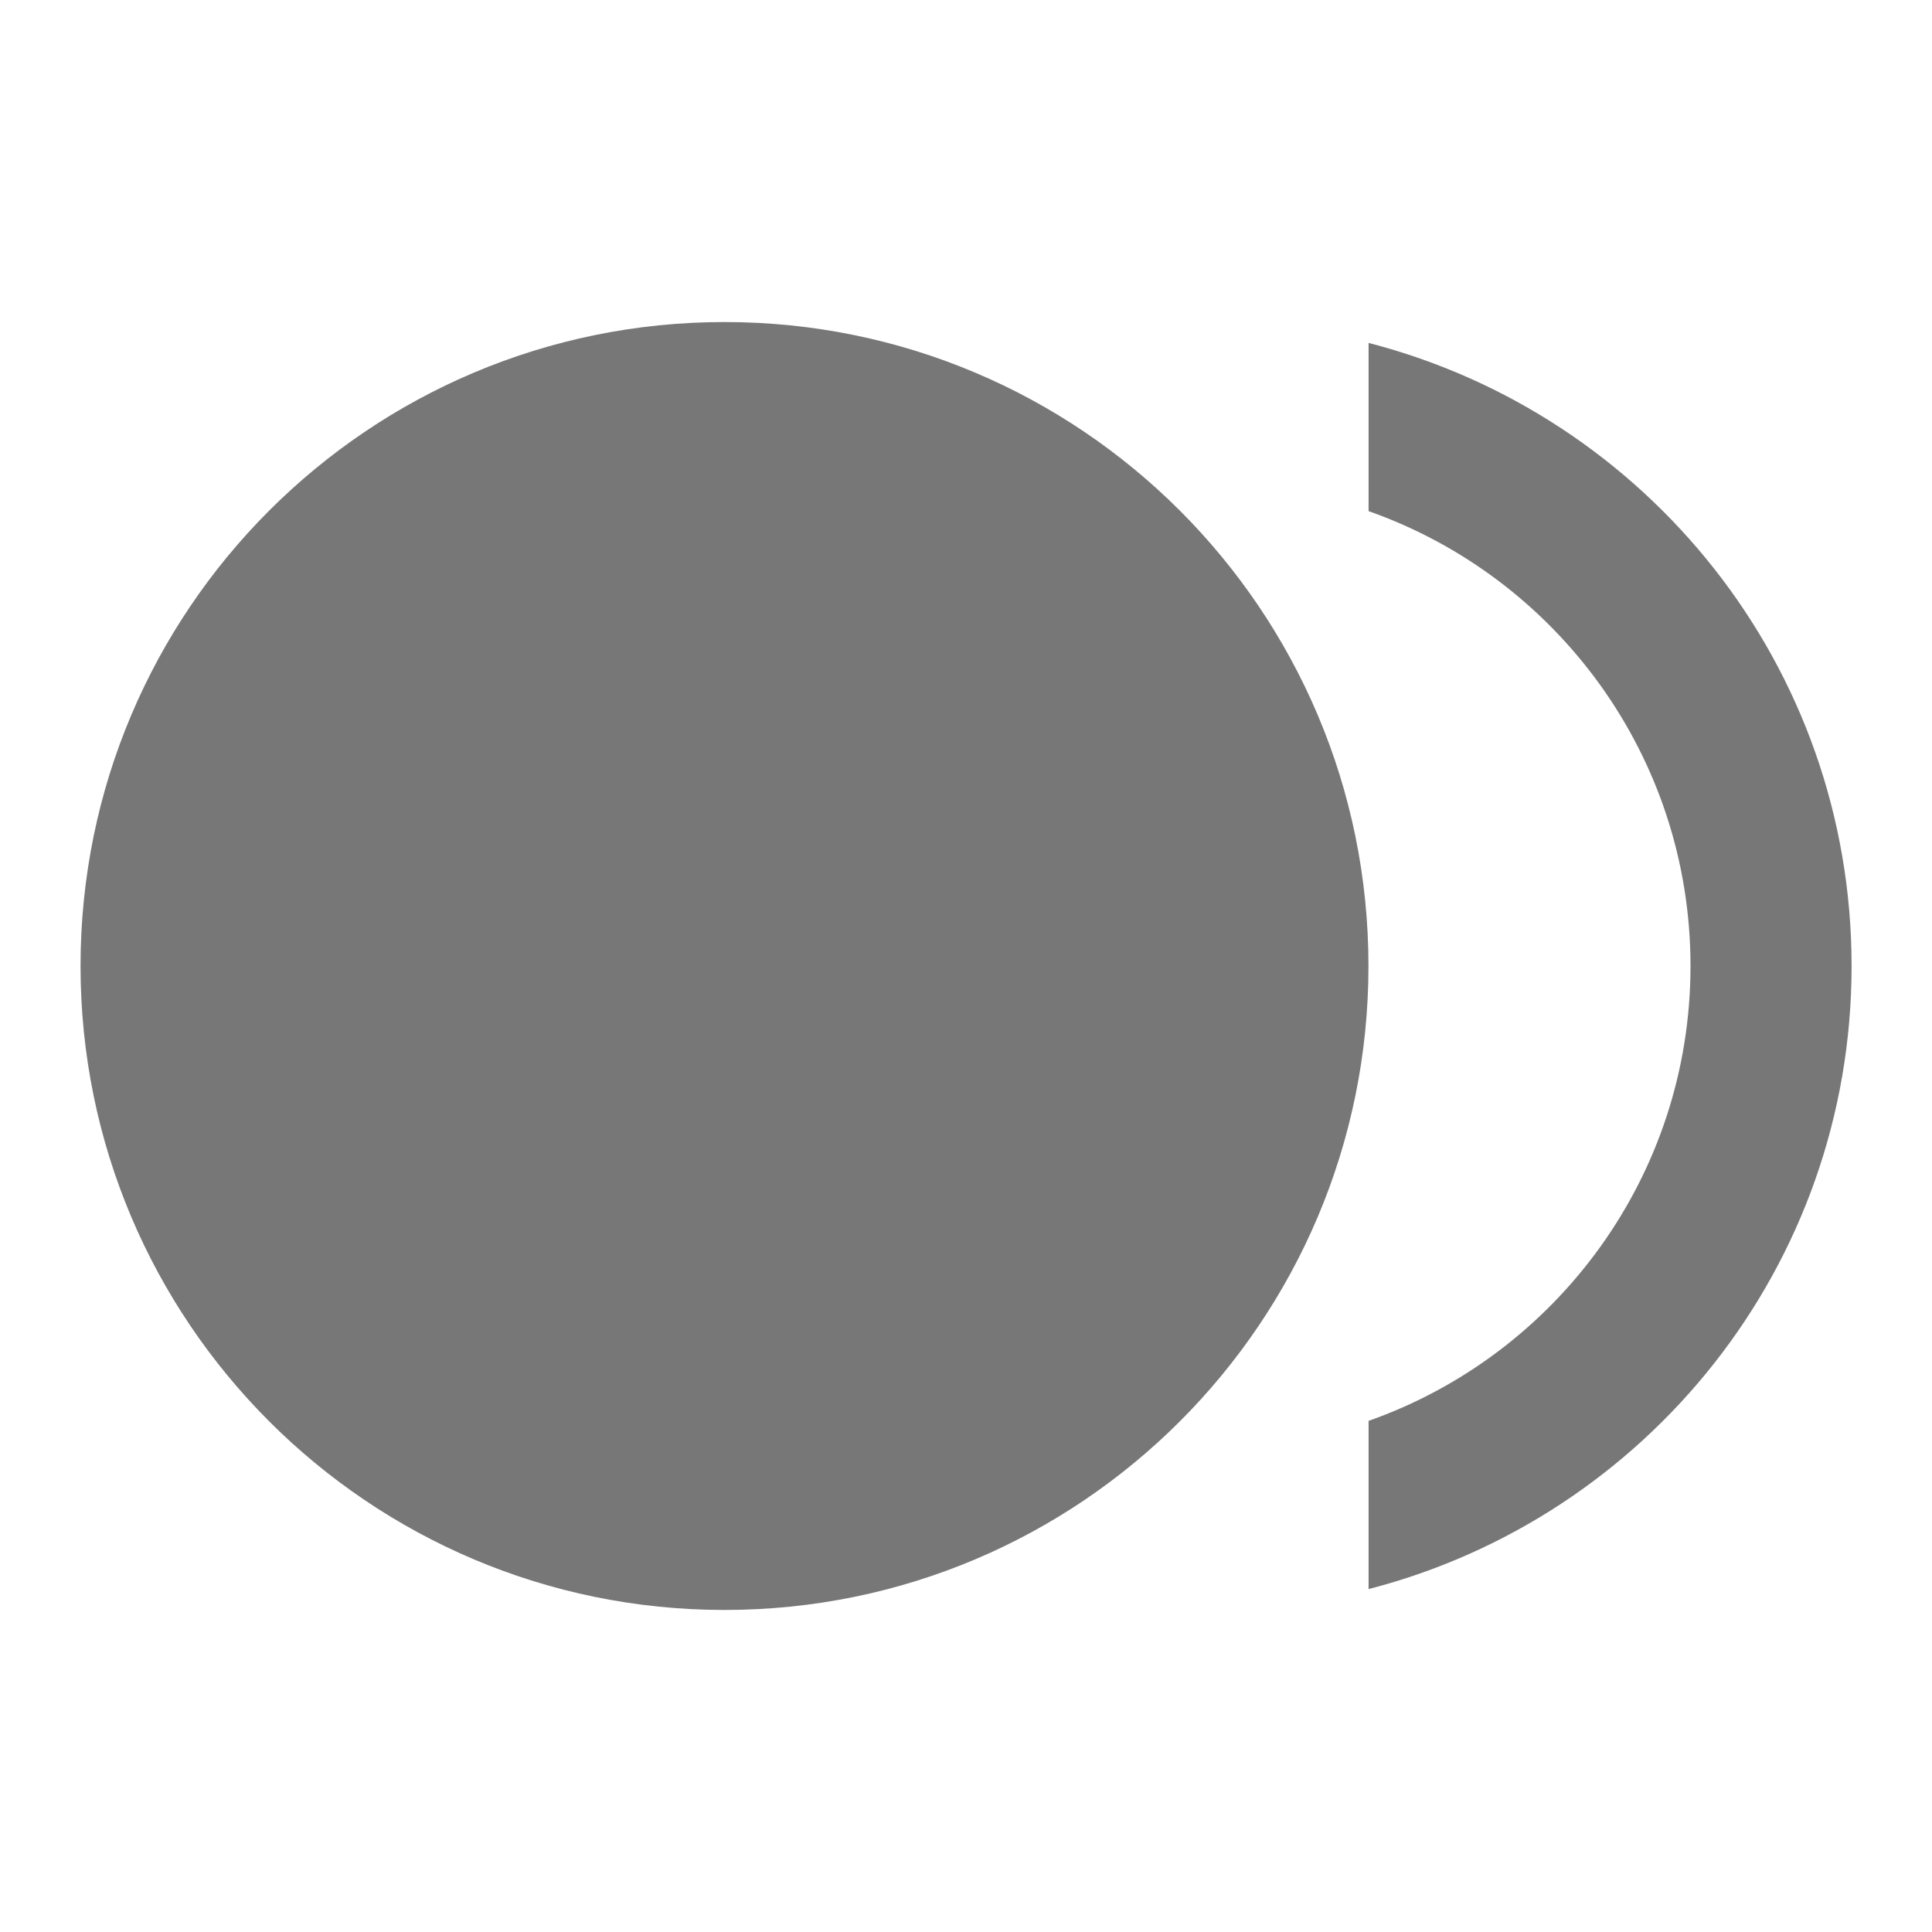 <svg width="16" height="16" viewBox="0 0 16 16" fill="none" xmlns="http://www.w3.org/2000/svg">
<g clip-path="url(#clip0_1319_11752)">
<path d="M6 13.333C8.946 13.333 11.333 10.945 11.333 8C11.333 5.054 8.946 2.667 6 2.667C3.055 2.667 0.667 5.054 0.667 8C0.667 10.945 3.055 13.333 6 13.333Z" fill="#777777"/>
<path d="M11.334 2.84V4.233C12.887 4.78 14 6.26 14 8C14 9.74 12.887 11.22 11.334 11.767V13.16C13.633 12.567 15.334 10.487 15.334 8C15.334 5.513 13.633 3.433 11.334 2.84Z" fill="#777777"/>
</g>
<defs>
<clipPath id="clip0_1319_11752">
<rect width="16" height="16" fill="white"/>
</clipPath>
</defs>
</svg>
